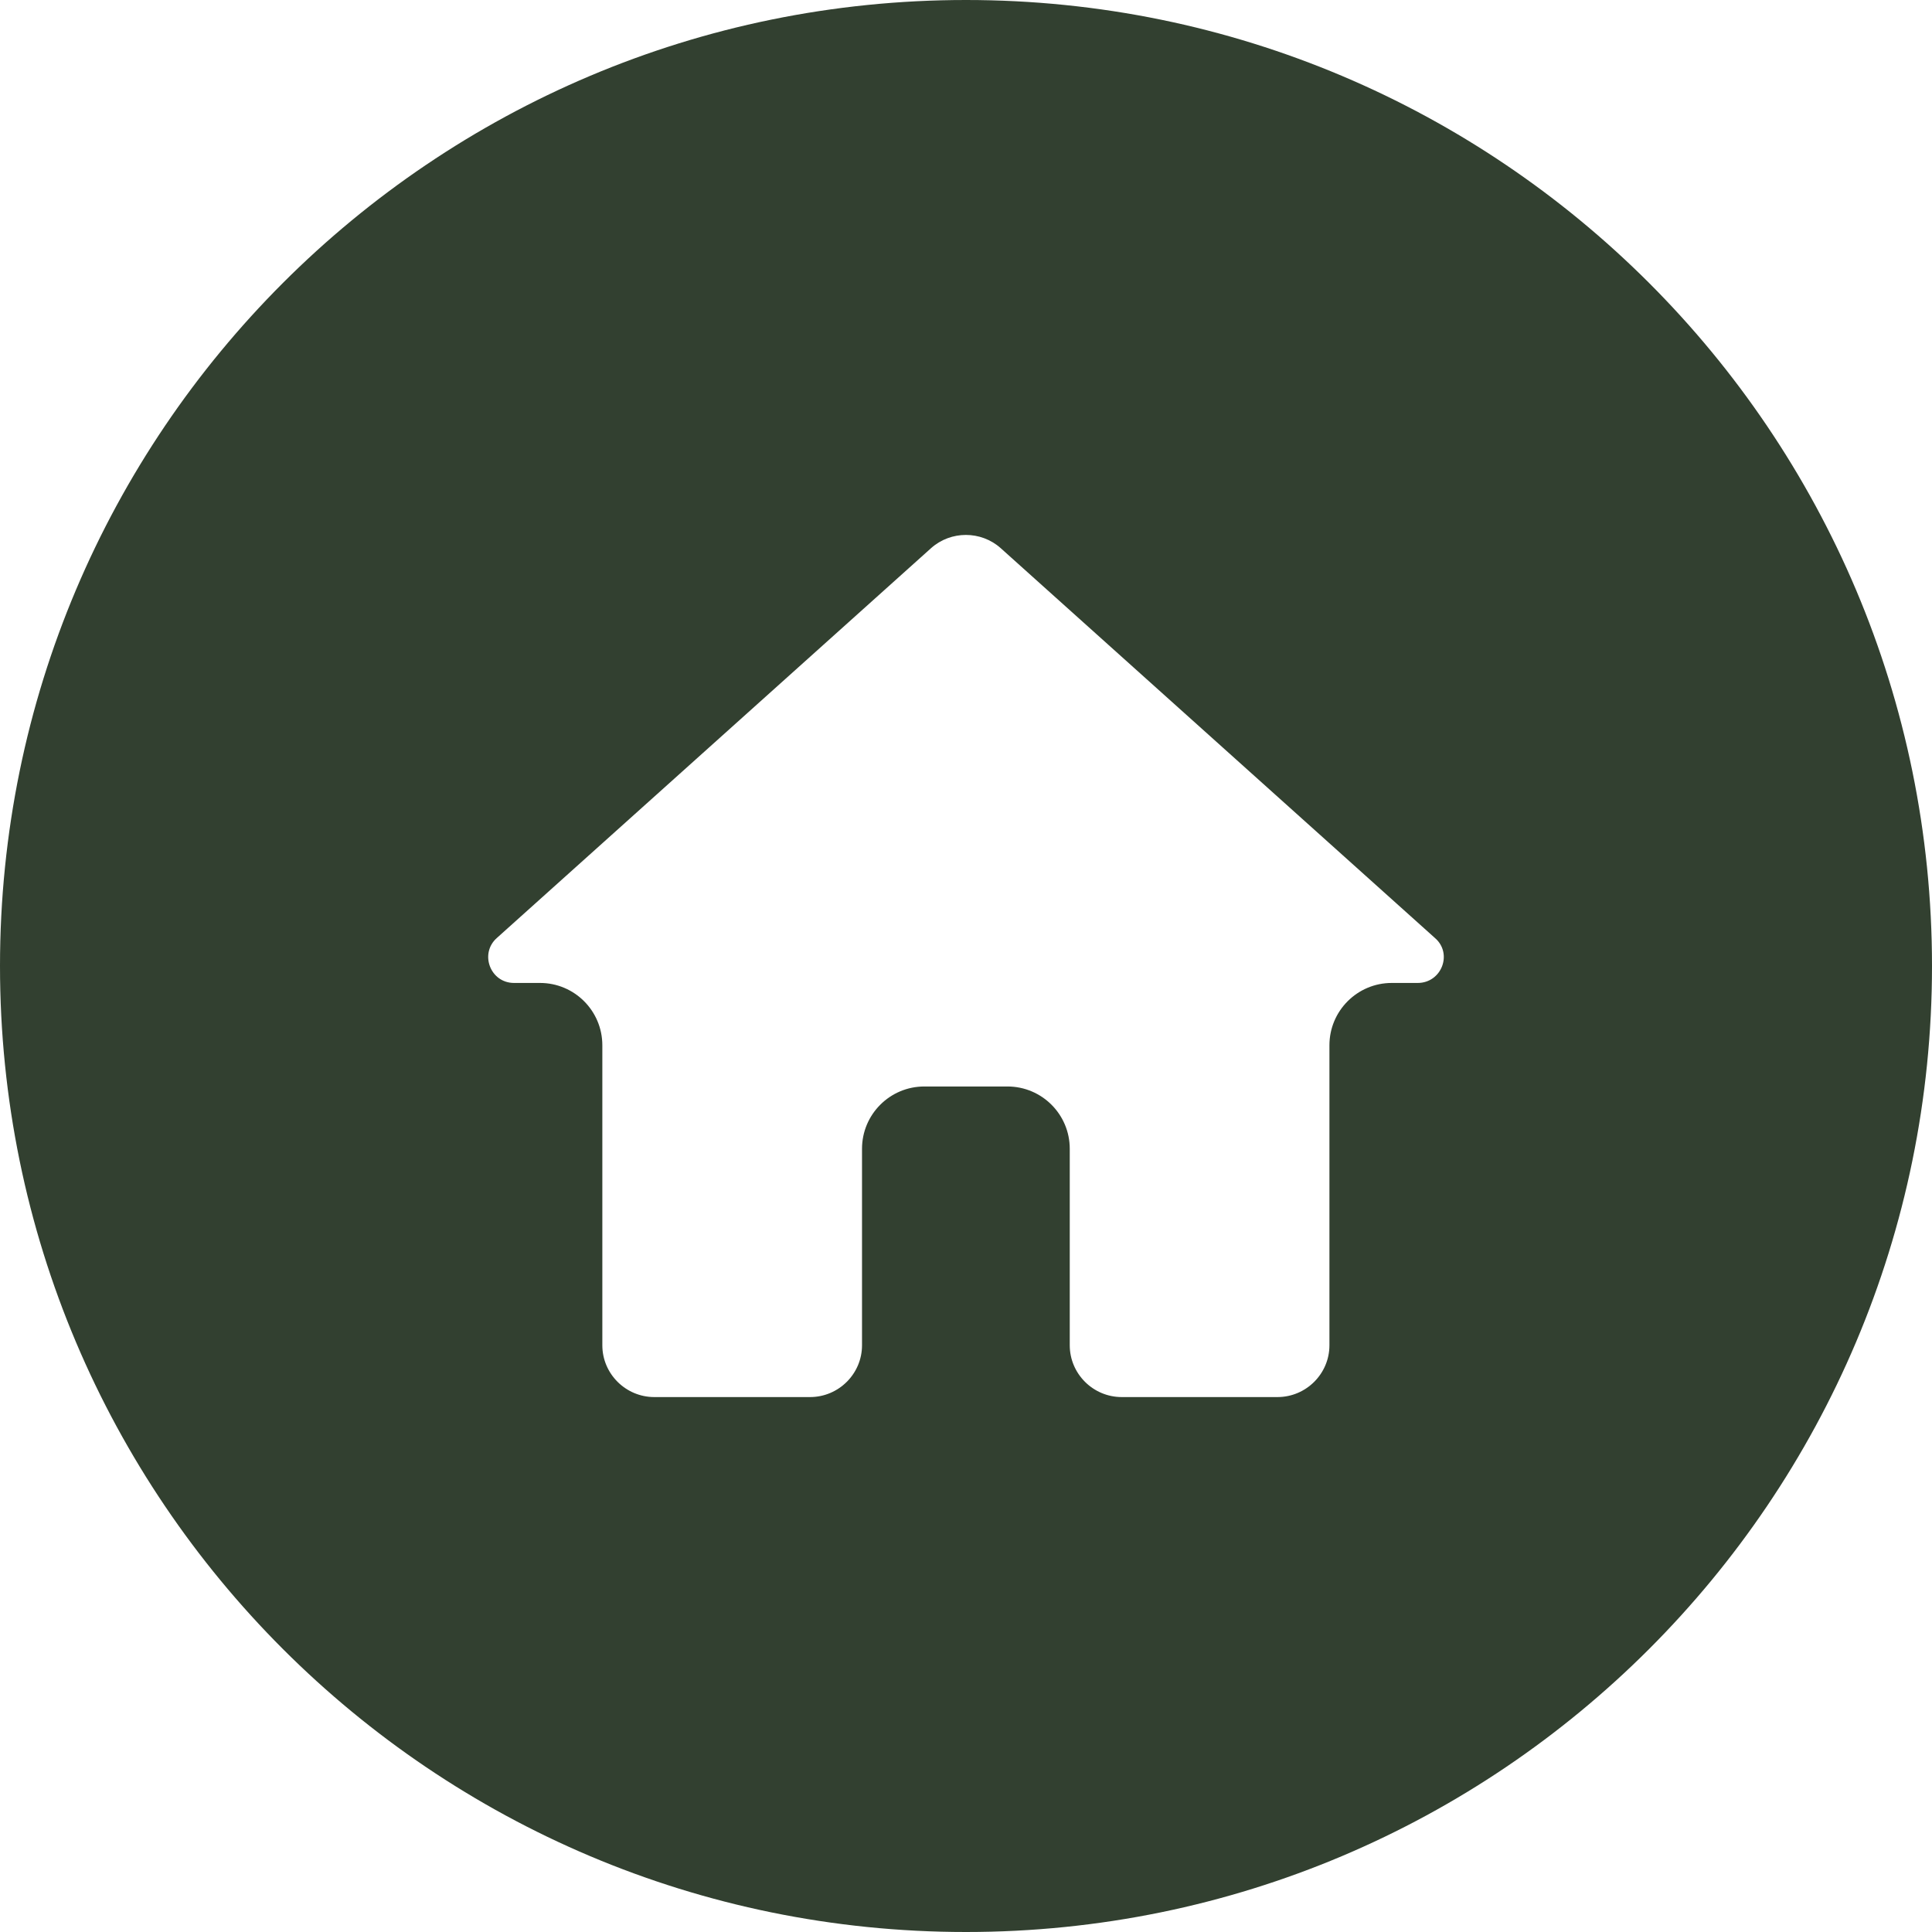 <?xml version="1.0" encoding="UTF-8" standalone="no"?><svg xmlns="http://www.w3.org/2000/svg" xmlns:xlink="http://www.w3.org/1999/xlink" fill="none" height="372" preserveAspectRatio="xMidYMid meet" style="fill: none" version="1" viewBox="65.0 64.0 372.0 372.0" width="372" zoomAndPan="magnify"><g id="change1_1"><path clip-rule="evenodd" d="M251 436C353.725 436 437 352.725 437 250C437 147.275 353.725 64 251 64C148.275 64 65 147.275 65 250C65 352.725 148.275 436 251 436ZM230.978 285.198V323.033C230.978 328.515 226.478 333 220.978 333H190.978C185.478 333 180.978 328.515 180.978 323.033V265.264C180.978 258.637 175.606 253.264 168.978 253.264H163.978C159.379 253.264 157.279 247.583 160.679 244.593L244.278 169.542C248.078 166.153 253.878 166.153 257.678 169.542L341.277 244.593C344.777 247.583 342.577 253.264 337.977 253.264H332.977C326.35 253.264 320.977 258.637 320.977 265.264V323.033C320.977 328.515 316.477 333 310.977 333H280.978C275.478 333 270.978 328.515 270.978 323.033V285.198C270.978 278.571 265.605 273.198 258.978 273.198H242.978C236.351 273.198 230.978 278.571 230.978 285.198Z" fill="#324030" fill-rule="evenodd"/></g></svg>